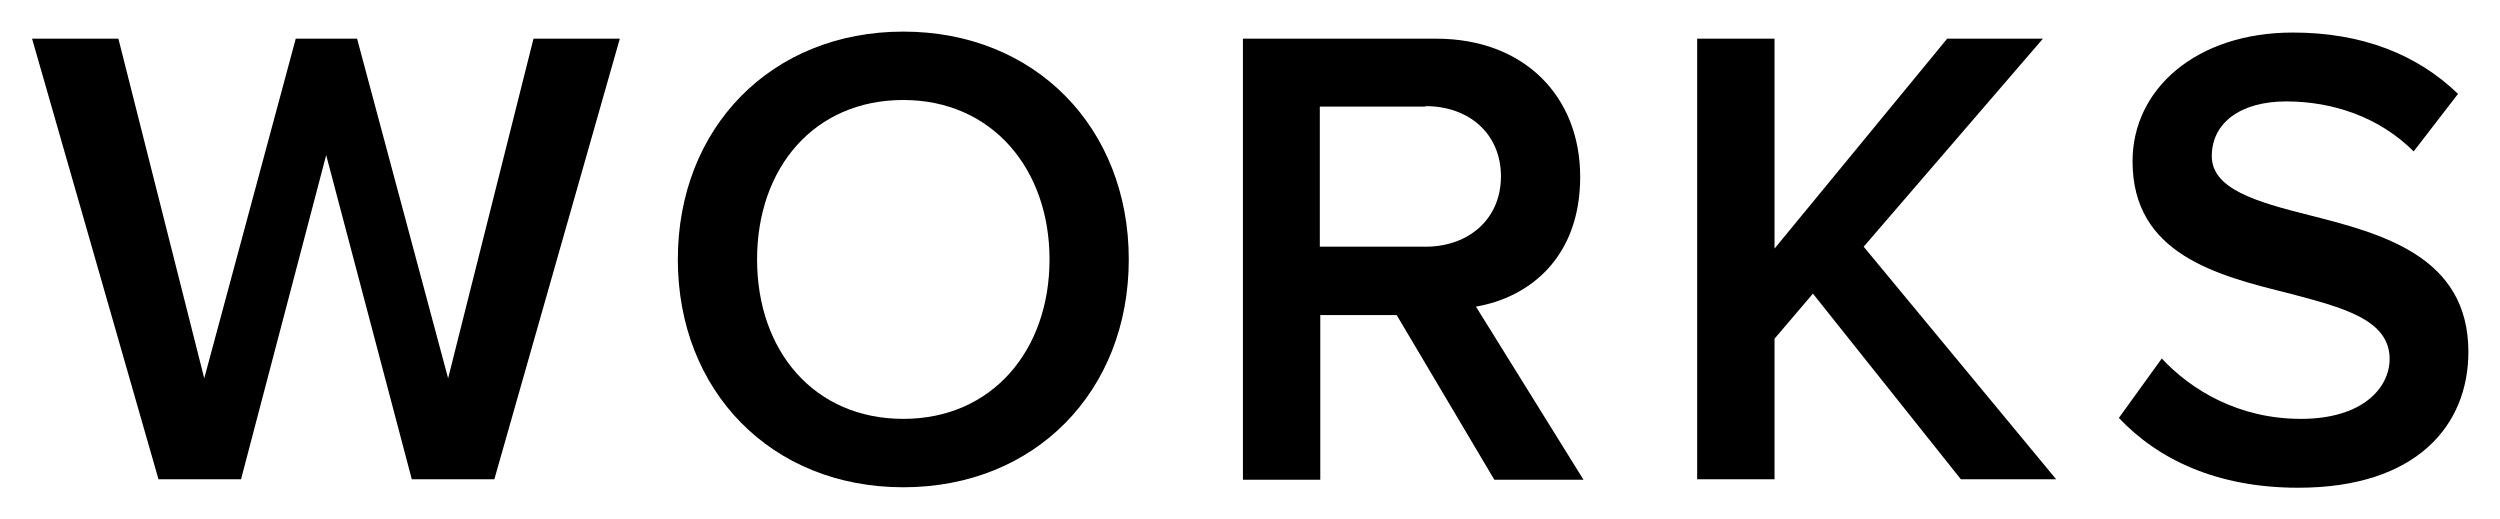 <?xml version="1.0" encoding="UTF-8"?>
<svg id="_レイヤー_1" data-name="レイヤー_1" xmlns="http://www.w3.org/2000/svg" width="53" height="11" version="1.1" viewBox="0 0 53 11">
  <!-- Generator: Adobe Illustrator 29.3.0, SVG Export Plug-In . SVG Version: 2.1.0 Build 146)  -->
  <path d="M6.92,3.27l-1.81,6.89h-1.75L.68.82h1.83l1.82,7.2L6.27.82h1.3l1.93,7.2,1.81-7.2h1.83l-2.66,9.34h-1.75l-1.82-6.89Z"/>
  <path d="M19.15.67c2.8,0,4.78,2.04,4.78,4.83s-1.98,4.83-4.78,4.83-4.78-2.04-4.78-4.83,1.98-4.83,4.78-4.83ZM19.15,2.12c-1.89,0-3.1,1.44-3.1,3.38s1.21,3.38,3.1,3.38,3.1-1.46,3.1-3.38-1.22-3.38-3.1-3.38Z"/>
  <path d="M29.61,6.68h-1.62v3.49h-1.64V.82h4.1c1.85,0,3.05,1.21,3.05,2.93s-1.09,2.56-2.21,2.75l2.28,3.67h-1.89l-2.07-3.49ZM30.22,2.26h-2.24v2.97h2.24c.92,0,1.6-.59,1.6-1.49s-.67-1.49-1.6-1.49Z"/>
  <path d="M38.43,6.23l-.81.95v2.98h-1.64V.82h1.64v4.45l3.66-4.45h2.03l-3.8,4.41,4.08,4.93h-2.02l-3.14-3.94Z"/>
  <path d="M45.82,7.59c.64.69,1.65,1.29,2.96,1.29s1.88-.66,1.88-1.27c0-.84-1-1.09-2.13-1.39-1.53-.38-3.32-.83-3.32-2.8,0-1.54,1.36-2.73,3.4-2.73,1.46,0,2.63.46,3.5,1.3l-.94,1.22c-.73-.73-1.72-1.06-2.7-1.06s-1.58.46-1.58,1.16.95.97,2.06,1.25c1.54.39,3.38.87,3.38,2.9,0,1.55-1.09,2.88-3.61,2.88-1.72,0-2.97-.6-3.8-1.48l.91-1.26Z"/>
</svg>